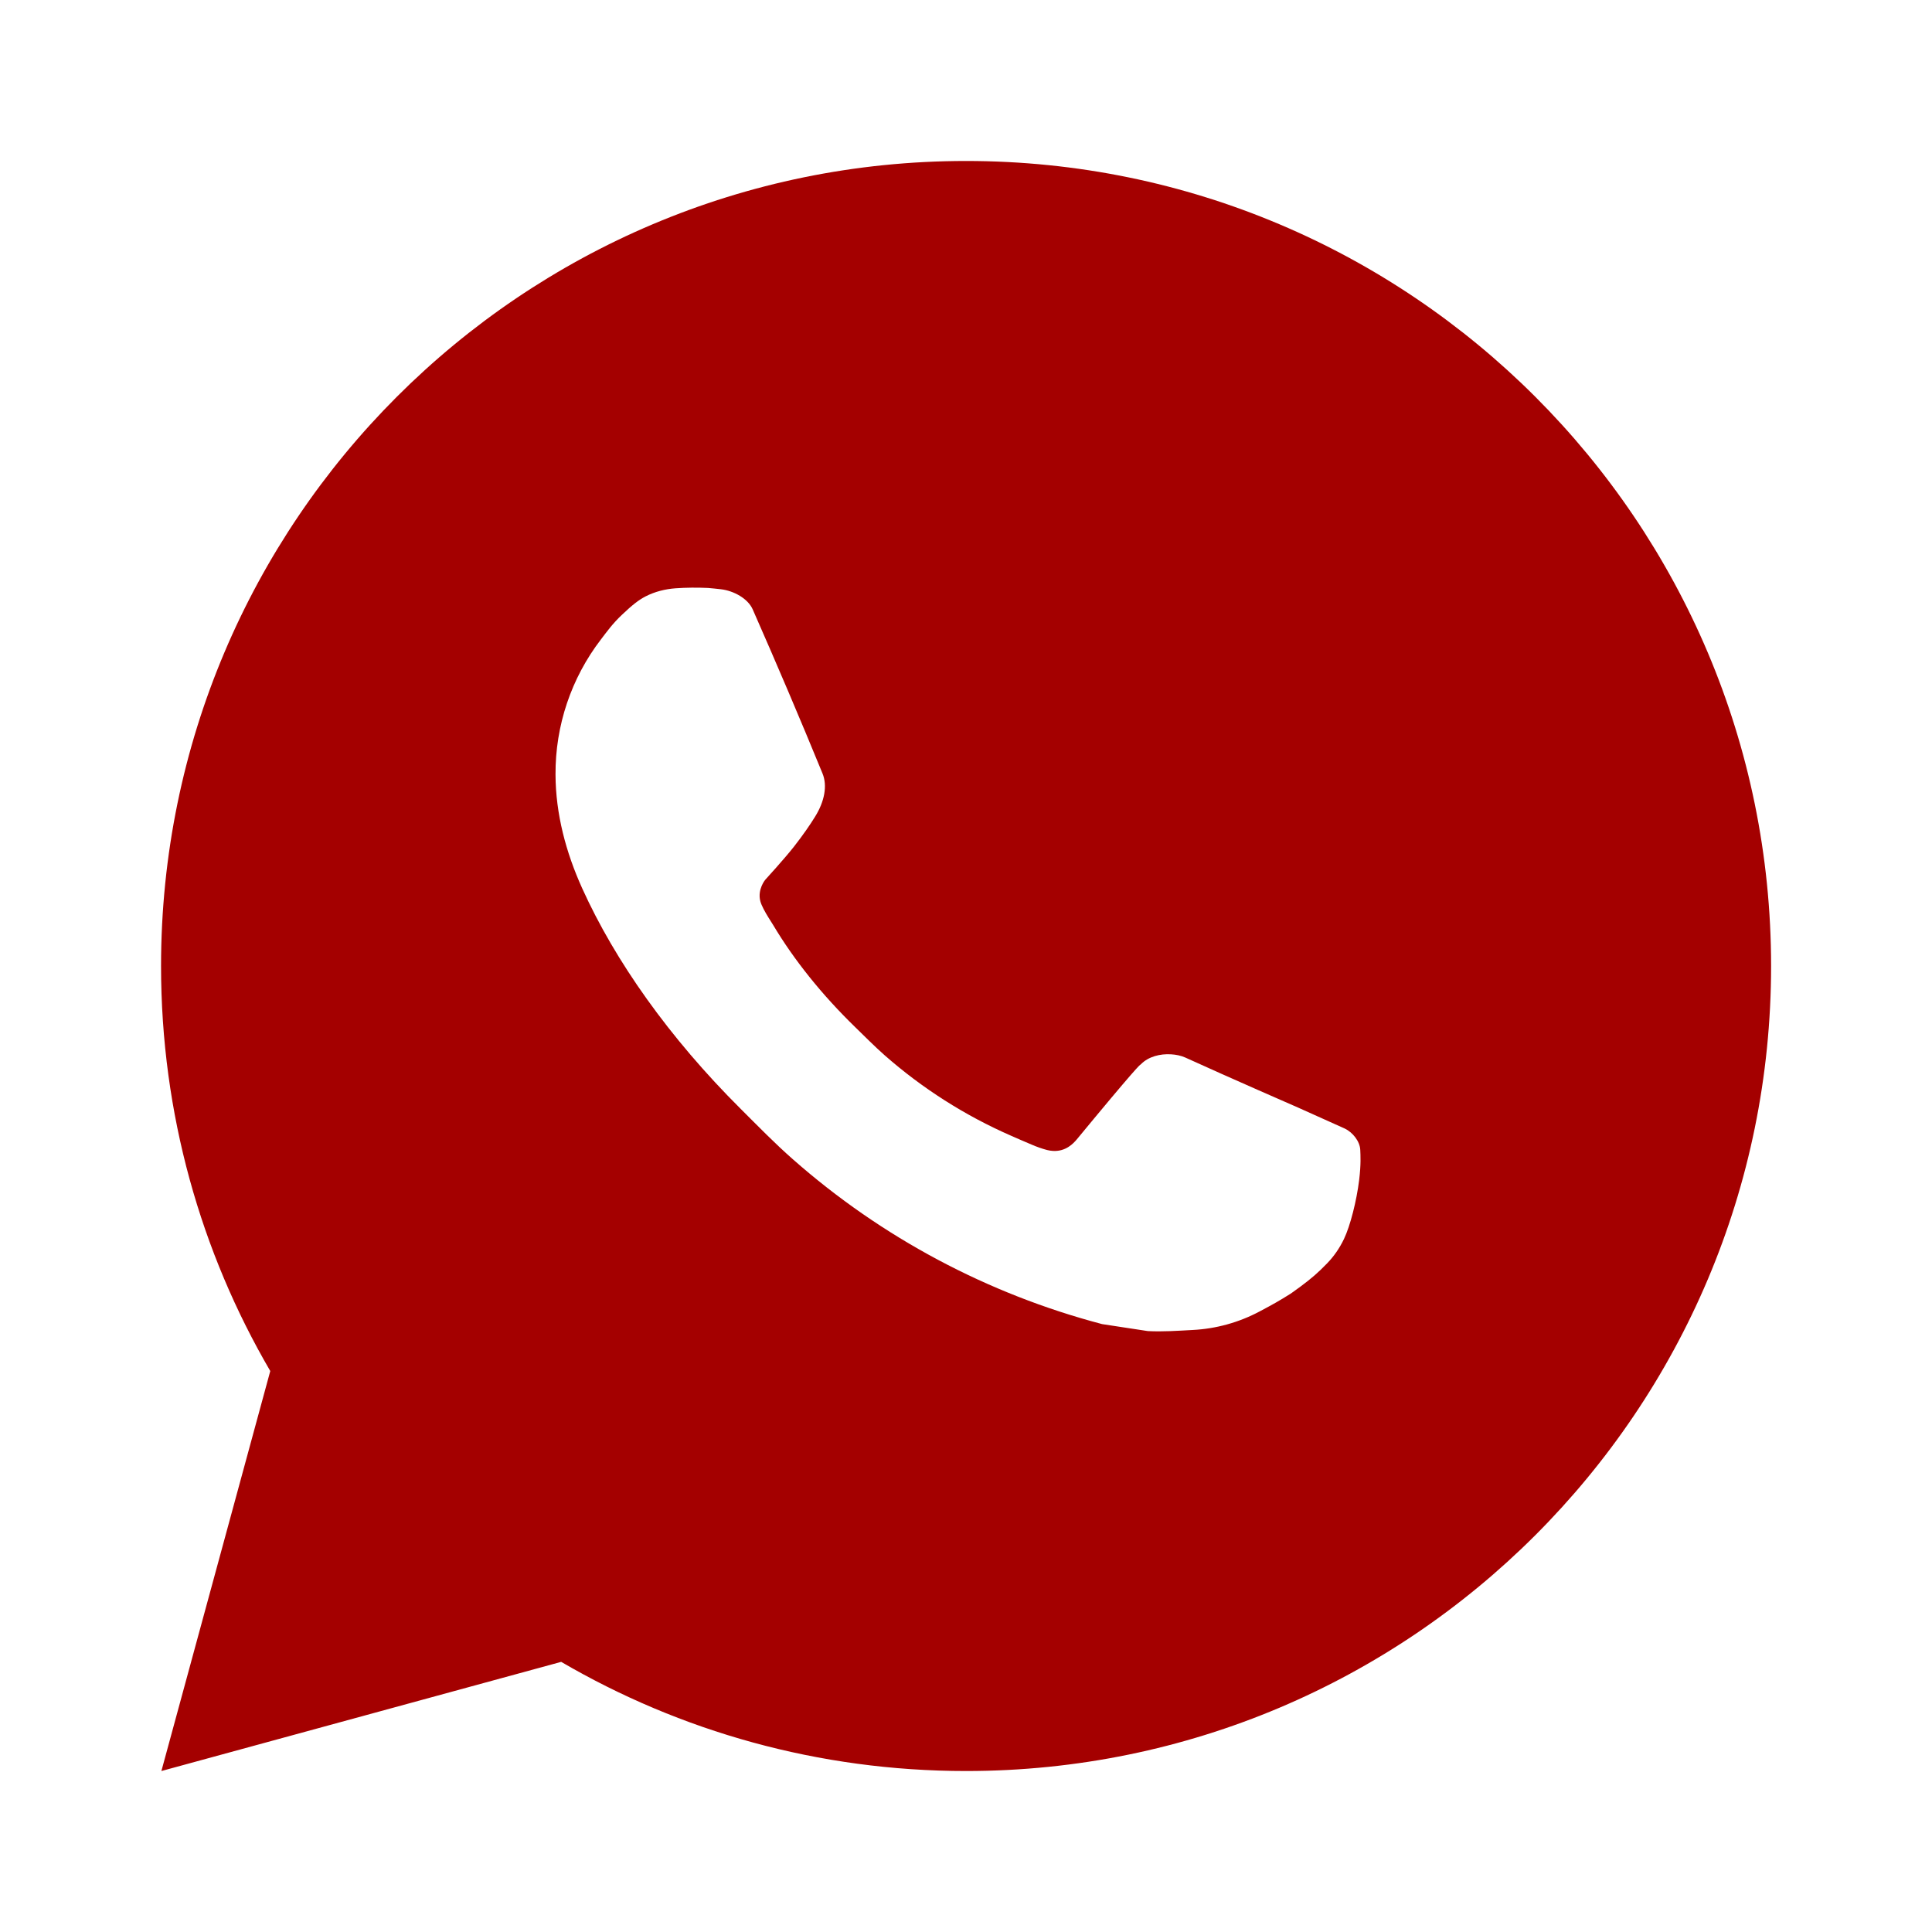 <svg width="28" height="28" viewBox="0 0 28 28" fill="none" xmlns="http://www.w3.org/2000/svg">
<path d="M14.001 2.333C20.444 2.333 25.668 7.557 25.668 14C25.668 20.443 20.444 25.667 14.001 25.667C11.862 25.667 9.857 25.091 8.133 24.085L2.339 25.667L3.917 19.87C2.911 18.146 2.334 16.14 2.334 14C2.334 7.557 7.558 2.333 14.001 2.333ZM9.791 8.526C9.64 8.537 9.492 8.574 9.357 8.643C9.256 8.695 9.162 8.769 9.015 8.909C8.876 9.04 8.795 9.155 8.71 9.266C8.279 9.827 8.047 10.516 8.051 11.225C8.053 11.797 8.202 12.353 8.437 12.873C8.913 13.926 9.698 15.039 10.736 16.072C10.985 16.32 11.229 16.571 11.492 16.802C12.779 17.936 14.314 18.753 15.973 19.19C15.973 19.19 16.626 19.29 16.635 19.291C16.852 19.302 17.068 19.287 17.285 19.275C17.624 19.258 17.956 19.166 18.256 19.006C18.45 18.903 18.541 18.852 18.703 18.75C18.703 18.75 18.753 18.716 18.849 18.645C19.006 18.528 19.103 18.445 19.234 18.309C19.331 18.209 19.414 18.09 19.478 17.956C19.569 17.766 19.661 17.403 19.698 17.101C19.726 16.87 19.717 16.744 19.714 16.666C19.709 16.541 19.605 16.412 19.492 16.357L18.813 16.052C18.813 16.052 17.799 15.61 17.179 15.327C17.114 15.298 17.043 15.284 16.972 15.28C16.817 15.27 16.642 15.311 16.531 15.428C16.525 15.425 16.448 15.492 15.604 16.515C15.557 16.57 15.448 16.691 15.26 16.68C15.231 16.678 15.203 16.674 15.175 16.667C15.099 16.647 15.024 16.62 14.952 16.589C14.807 16.528 14.757 16.505 14.658 16.462C13.985 16.168 13.367 15.774 12.82 15.293C12.674 15.164 12.537 15.025 12.397 14.889C11.907 14.413 11.505 13.908 11.207 13.409C11.19 13.382 11.165 13.343 11.138 13.299C11.089 13.22 11.036 13.125 11.019 13.06C10.975 12.889 11.09 12.751 11.09 12.751C11.09 12.751 11.374 12.44 11.506 12.271C11.633 12.109 11.743 11.95 11.812 11.837C11.95 11.616 11.993 11.387 11.921 11.211C11.594 10.413 11.256 9.62 10.908 8.83C10.839 8.675 10.635 8.562 10.449 8.54C10.386 8.533 10.323 8.526 10.26 8.521C10.104 8.514 9.947 8.515 9.791 8.526Z" fill="#A40000"/>
</svg>

